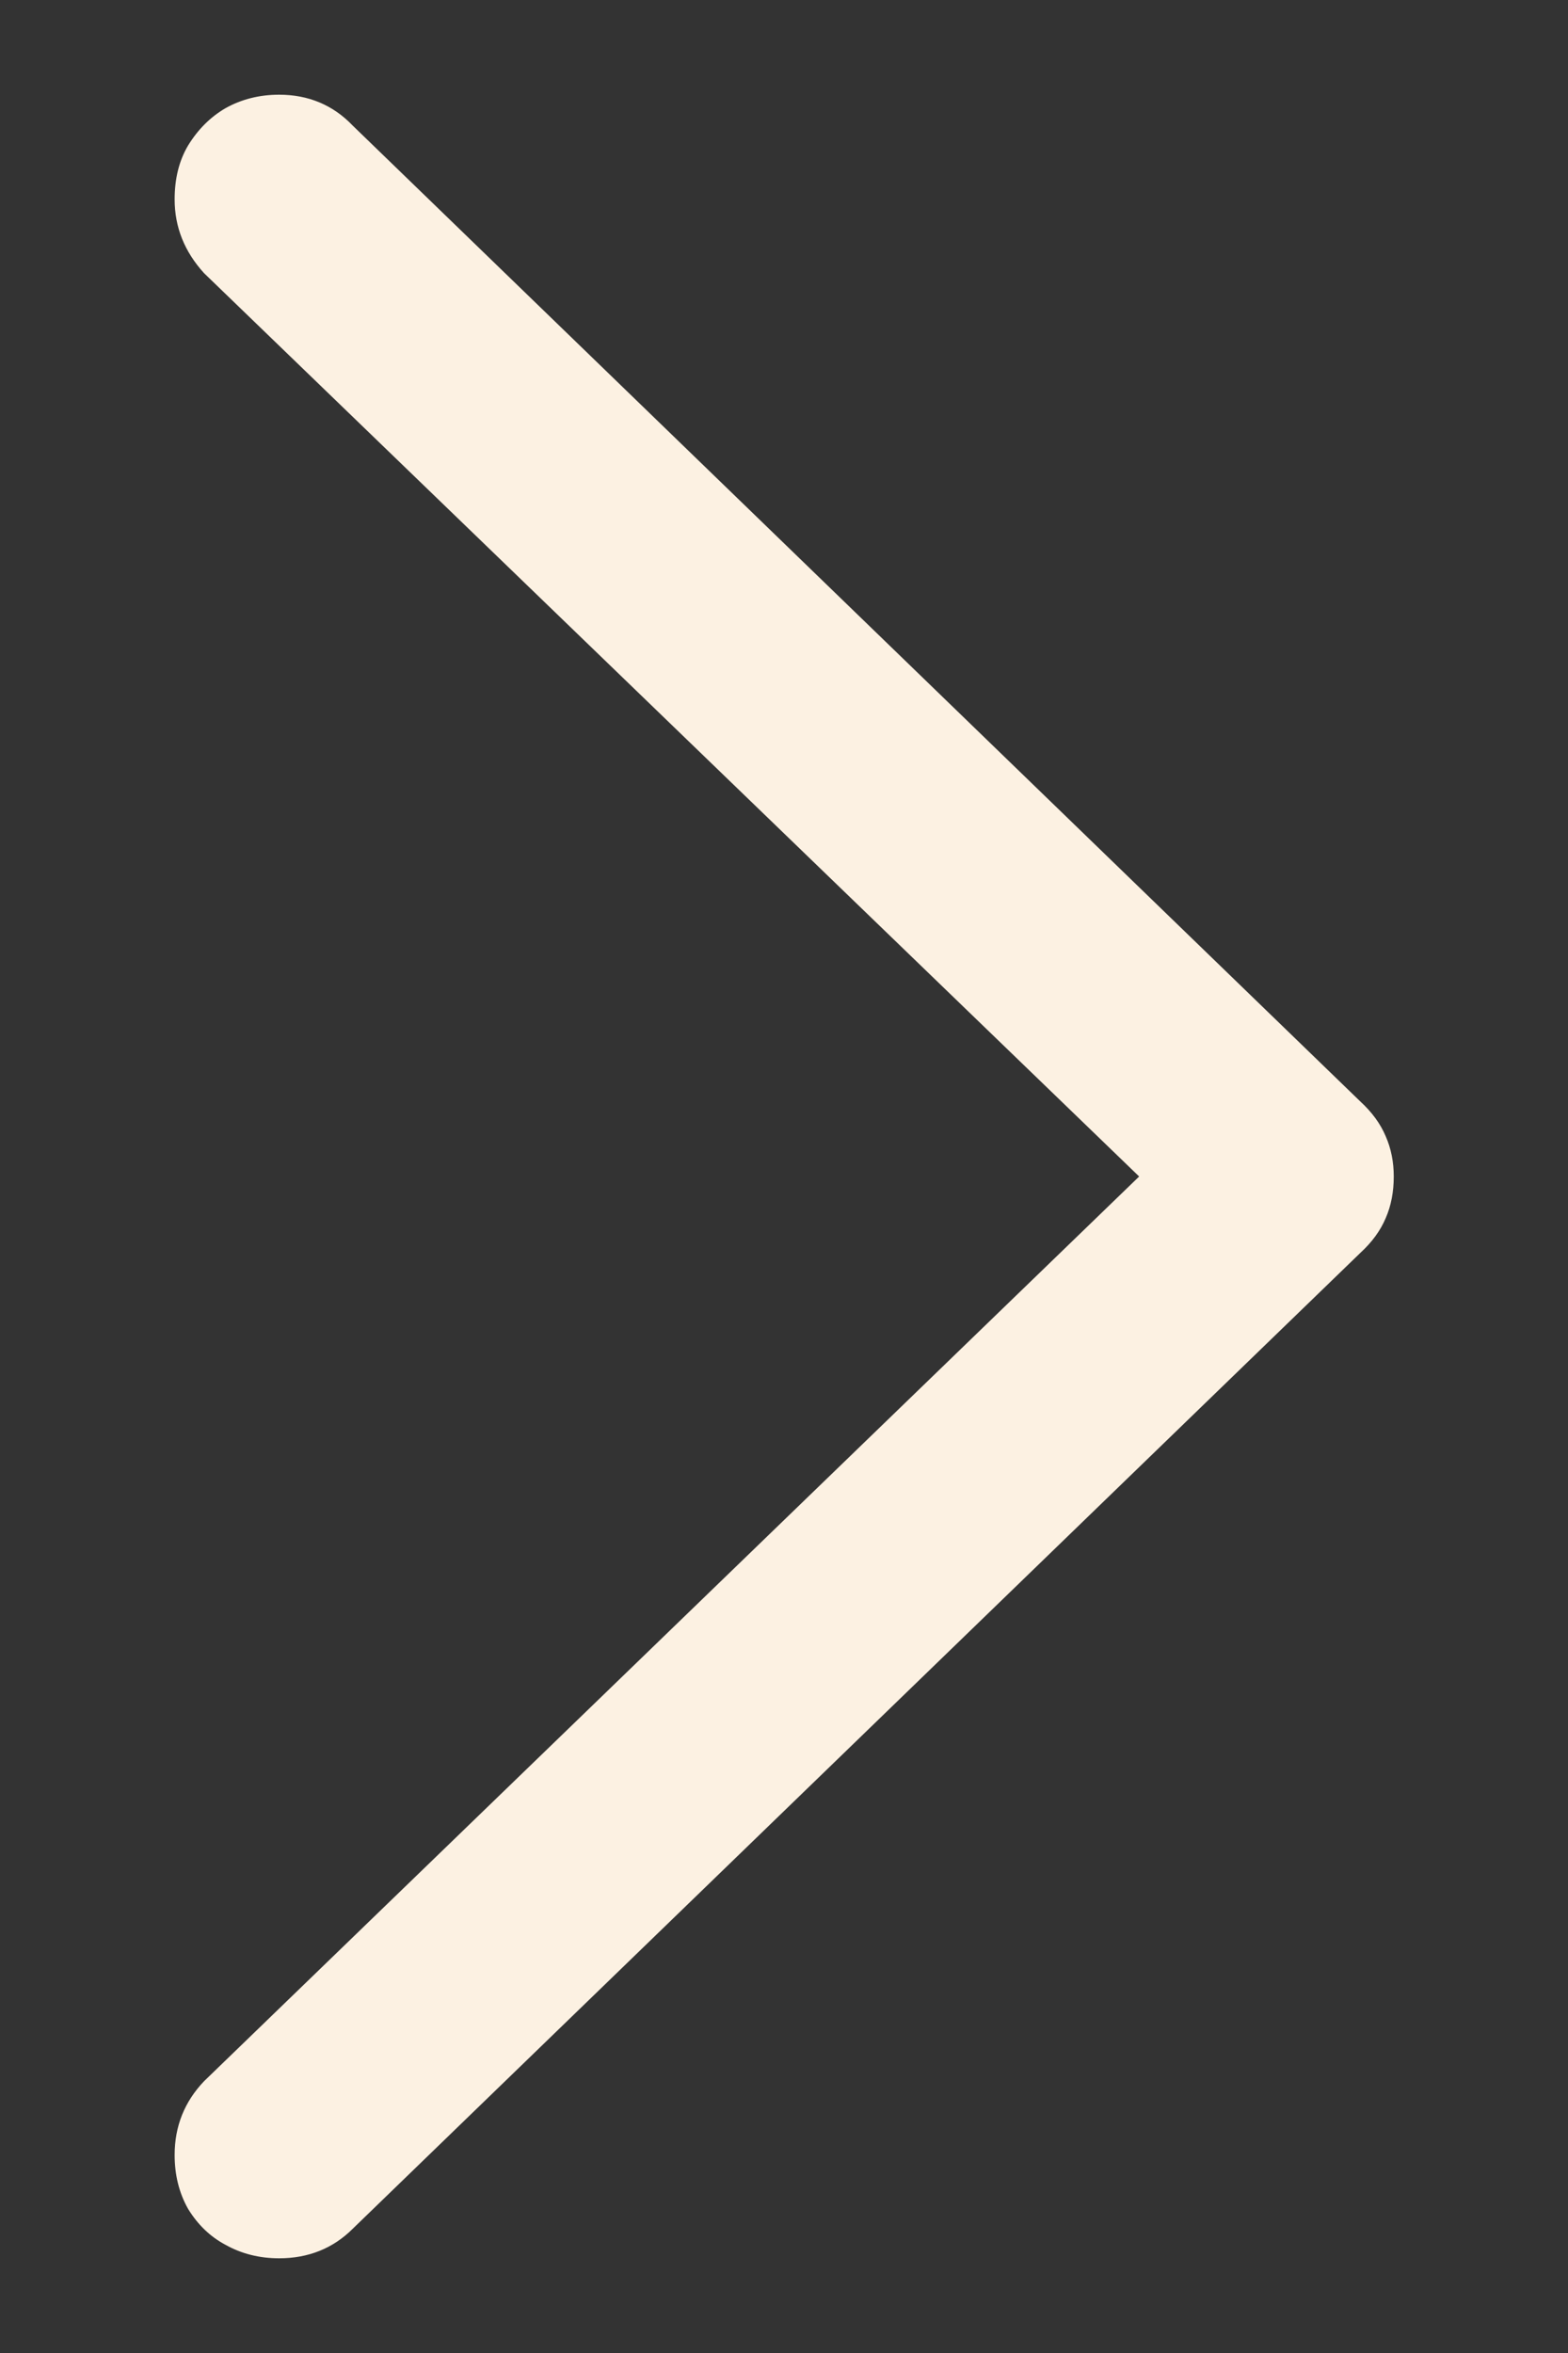 <svg width="8" height="12" viewBox="0 0 8 12" fill="none" xmlns="http://www.w3.org/2000/svg">
<rect x="0" y="0" width="8" height="12" fill="#333333" stroke="none"/>
<path d="M7.111 6C7.111 6.077 7.098 6.148 7.07 6.212C7.043 6.276 7 6.335 6.94 6.39L1.8 11.366C1.7 11.466 1.574 11.517 1.424 11.517C1.324 11.517 1.232 11.494 1.15 11.448C1.073 11.407 1.009 11.346 0.959 11.264C0.913 11.182 0.891 11.091 0.891 10.99C0.891 10.844 0.941 10.719 1.041 10.614L5.812 6L1.041 1.393C0.941 1.283 0.891 1.158 0.891 1.017C0.891 0.912 0.913 0.821 0.959 0.743C1.009 0.661 1.073 0.597 1.15 0.552C1.232 0.506 1.324 0.483 1.424 0.483C1.574 0.483 1.7 0.536 1.8 0.641L6.94 5.617C7 5.672 7.043 5.731 7.07 5.795C7.098 5.859 7.111 5.927 7.111 6Z" fill="#FCF1E2"/>
</svg>
